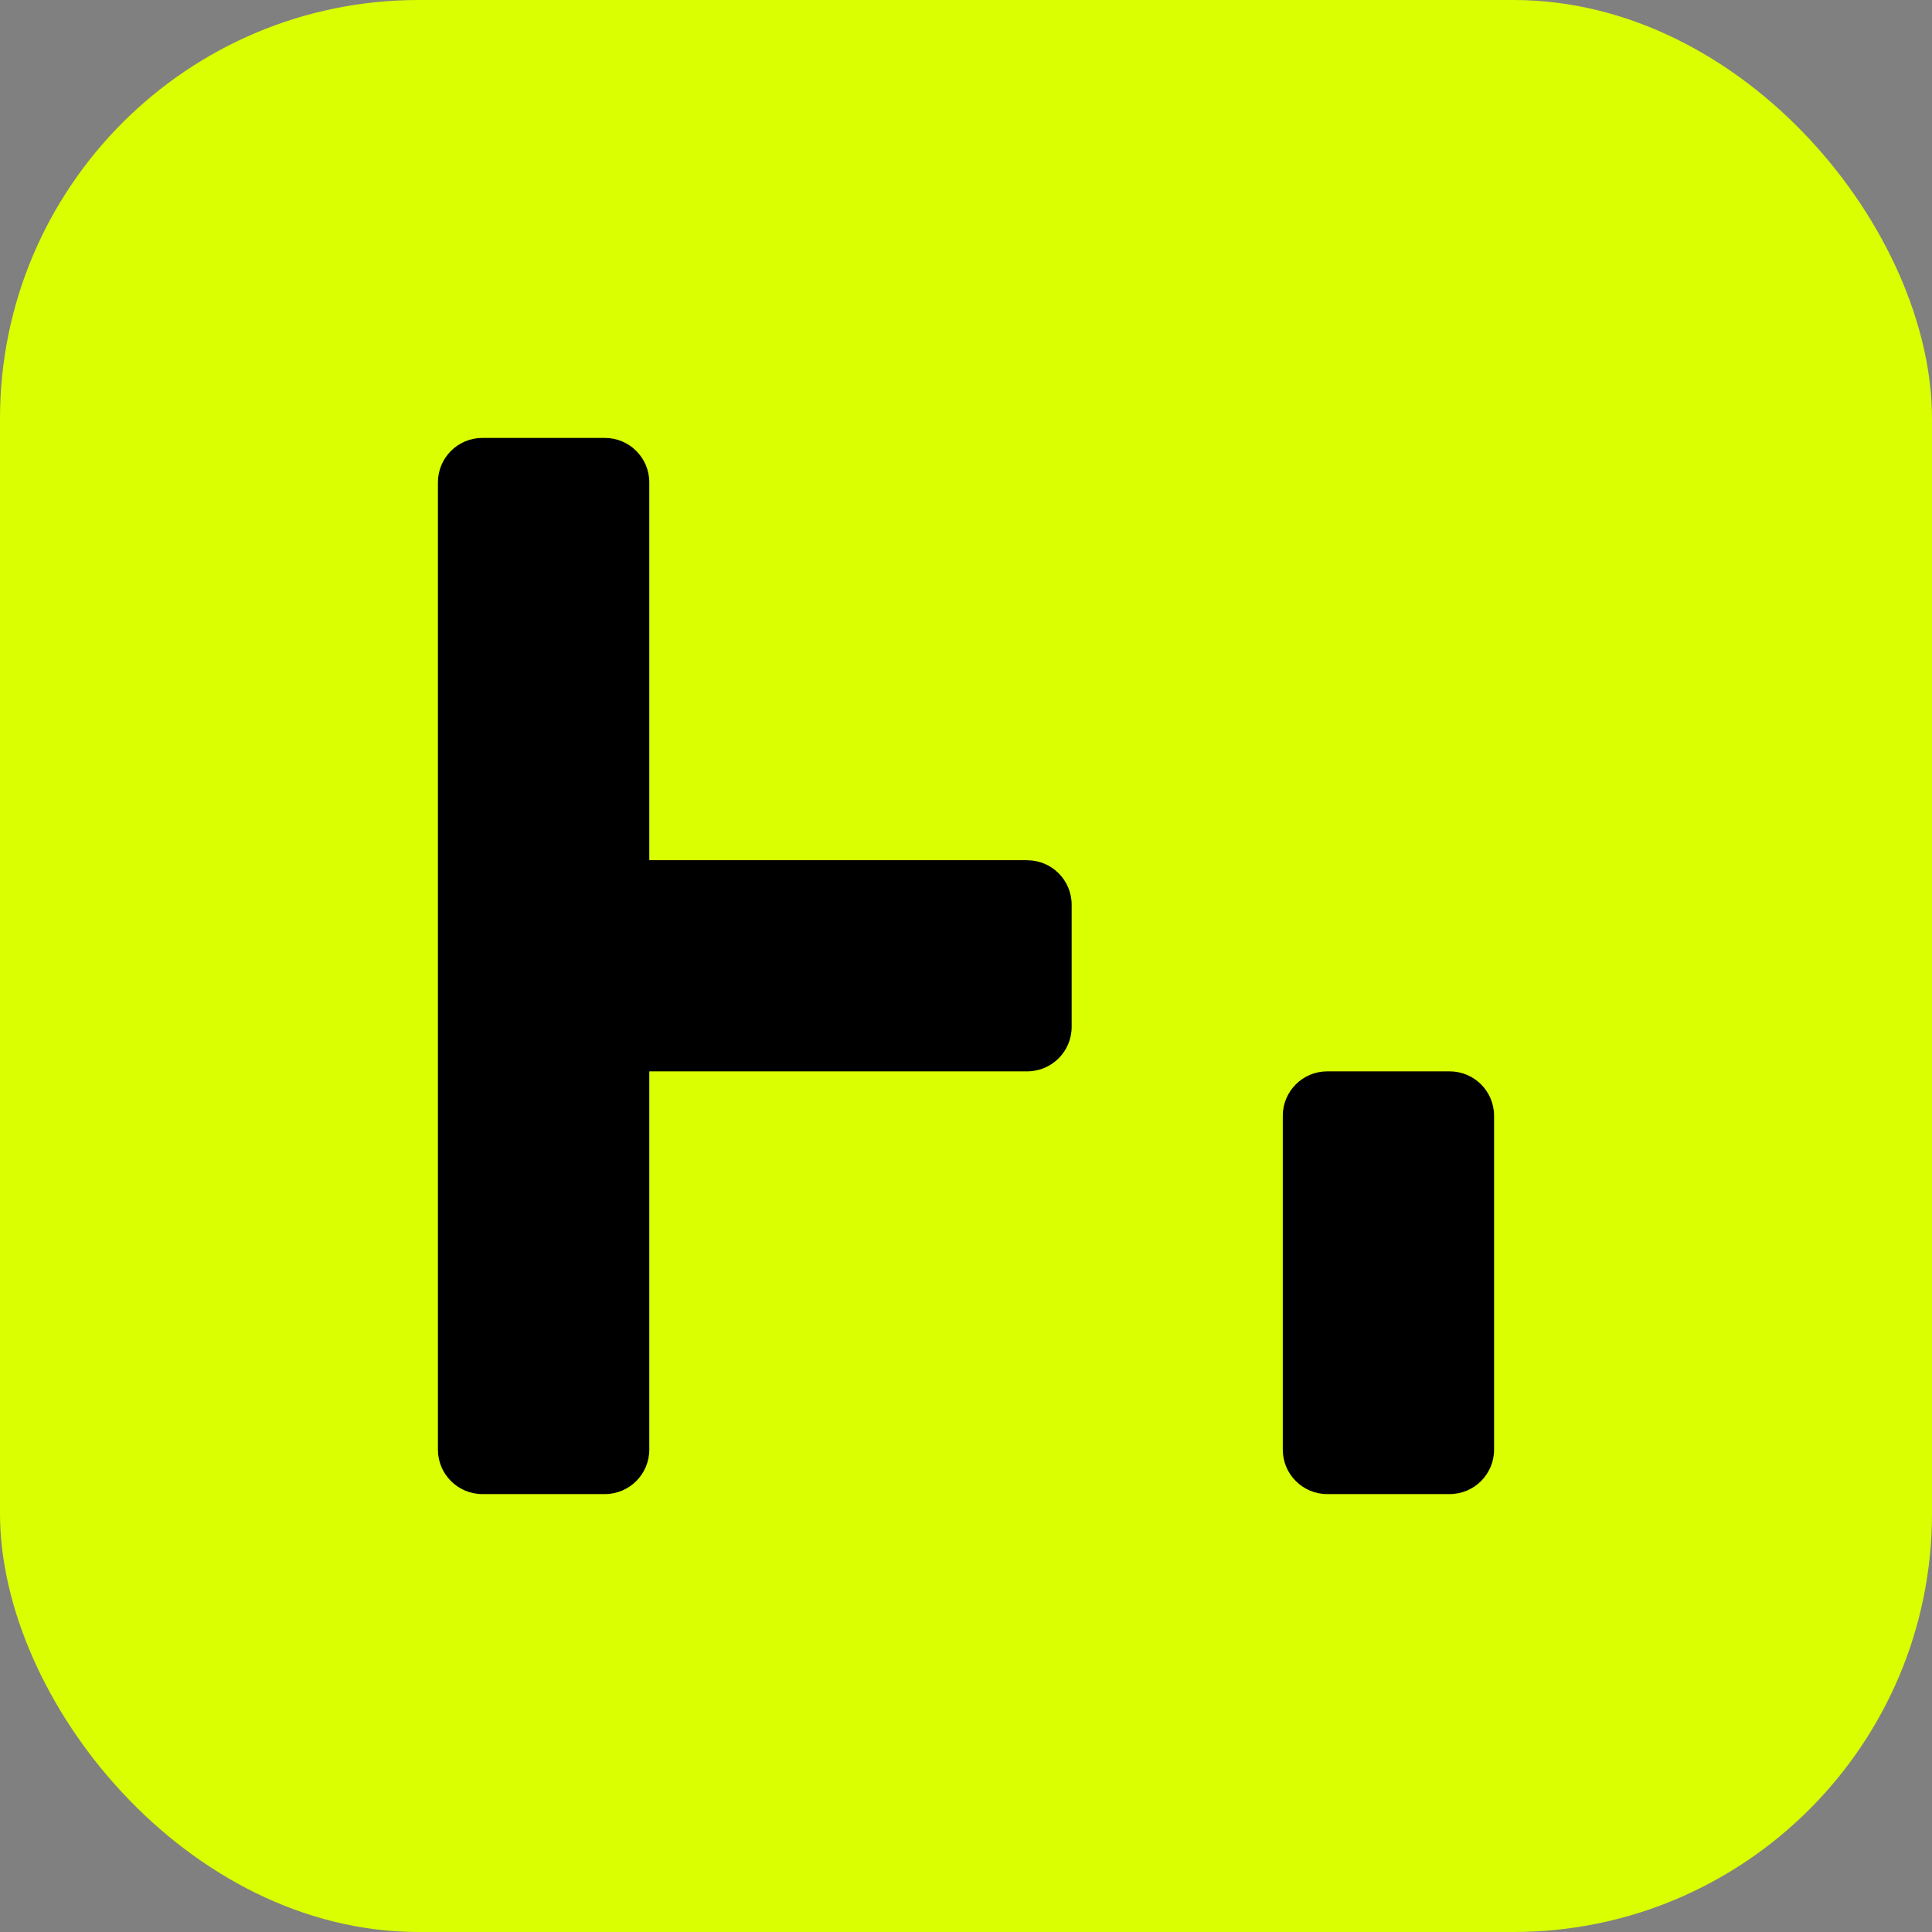 <svg width="300" height="300" viewBox="0 0 300 300" fill="none" xmlns="http://www.w3.org/2000/svg">
<rect x="0" y="0" width="300" height="300" fill="#808080" stroke="none"/>
<rect width="300" height="300" rx="65" fill="#DAFF01"/>
<path d="M225.098 166.36H206.09C202.279 166.36 199.189 169.45 199.189 173.261V225.1C199.189 228.911 202.279 232 206.09 232H225.098C228.91 232 231.999 228.911 231.999 225.1V173.261C231.999 169.45 228.91 166.36 225.098 166.36Z" fill="black"/>
<path d="M159.504 133.565H100.822V74.9C100.822 71.091 97.731 68 93.921 68H74.901C71.092 68 68 71.091 68 74.9V225.1C68 228.908 71.092 232 74.901 232H93.921C97.731 232 100.822 228.908 100.822 225.1V166.36H159.504C163.313 166.36 166.405 163.269 166.405 159.46V140.478C166.405 136.669 163.313 133.578 159.504 133.578V133.565Z" fill="black"/>
</svg>
